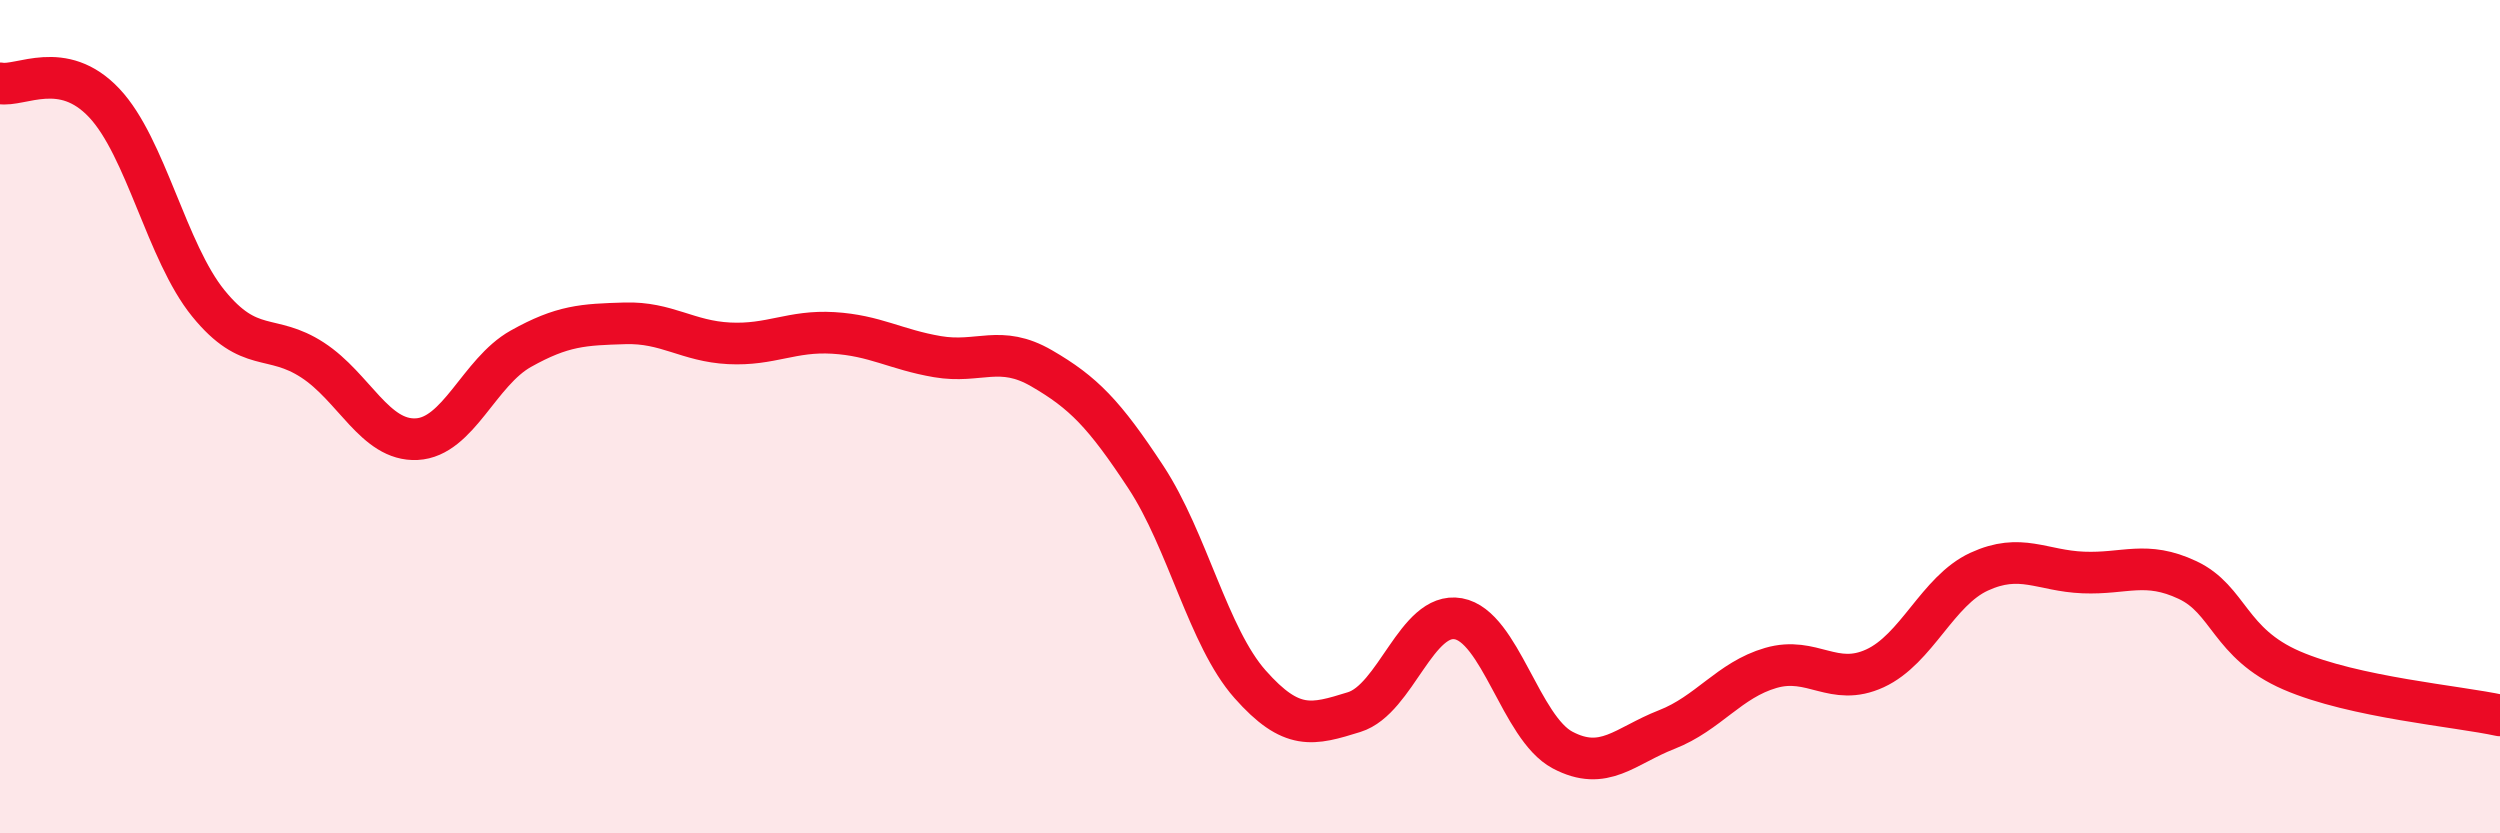 
    <svg width="60" height="20" viewBox="0 0 60 20" xmlns="http://www.w3.org/2000/svg">
      <path
        d="M 0,2 C 0.5,2.09 1.5,1.41 2.5,2.47 C 3.5,3.53 4,6.05 5,7.28 C 6,8.51 6.5,7.99 7.5,8.64 C 8.5,9.29 9,10.59 10,10.54 C 11,10.49 11.5,8.93 12.5,8.37 C 13.5,7.81 14,7.79 15,7.76 C 16,7.73 16.5,8.19 17.5,8.24 C 18.5,8.29 19,7.93 20,7.99 C 21,8.05 21.5,8.39 22.5,8.56 C 23.5,8.73 24,8.26 25,8.84 C 26,9.42 26.5,9.93 27.5,11.45 C 28.5,12.97 29,15.29 30,16.42 C 31,17.55 31.5,17.4 32.5,17.09 C 33.5,16.78 34,14.67 35,14.85 C 36,15.03 36.5,17.47 37.5,18 C 38.5,18.53 39,17.9 40,17.51 C 41,17.12 41.5,16.32 42.5,16.03 C 43.5,15.74 44,16.5 45,16.04 C 46,15.58 46.5,14.18 47.5,13.72 C 48.5,13.26 49,13.7 50,13.74 C 51,13.78 51.5,13.45 52.5,13.92 C 53.5,14.39 53.5,15.44 55,16.09 C 56.5,16.74 59,16.95 60,17.17L60 20L0 20Z"
        fill="#EB0A25"
        opacity="0.1"
        stroke-linecap="round"
        stroke-linejoin="round"
      />
      <path
        d="M 0,2 C 0.5,2.09 1.5,1.41 2.5,2.47 C 3.5,3.53 4,6.05 5,7.28 C 6,8.51 6.5,7.99 7.5,8.64 C 8.5,9.29 9,10.59 10,10.54 C 11,10.49 11.5,8.93 12.5,8.37 C 13.5,7.81 14,7.79 15,7.76 C 16,7.73 16.5,8.19 17.5,8.24 C 18.5,8.29 19,7.93 20,7.99 C 21,8.05 21.5,8.39 22.5,8.56 C 23.5,8.73 24,8.26 25,8.84 C 26,9.42 26.5,9.93 27.5,11.45 C 28.5,12.97 29,15.29 30,16.42 C 31,17.55 31.5,17.4 32.5,17.09 C 33.5,16.78 34,14.67 35,14.85 C 36,15.03 36.5,17.47 37.5,18 C 38.5,18.53 39,17.9 40,17.51 C 41,17.12 41.5,16.32 42.5,16.03 C 43.5,15.74 44,16.5 45,16.04 C 46,15.58 46.5,14.18 47.5,13.72 C 48.5,13.26 49,13.7 50,13.74 C 51,13.78 51.5,13.45 52.5,13.92 C 53.5,14.39 53.5,15.44 55,16.09 C 56.5,16.74 59,16.95 60,17.17"
        stroke="#EB0A25"
        stroke-width="1"
        fill="none"
        stroke-linecap="round"
        stroke-linejoin="round"
      />
    </svg>
  